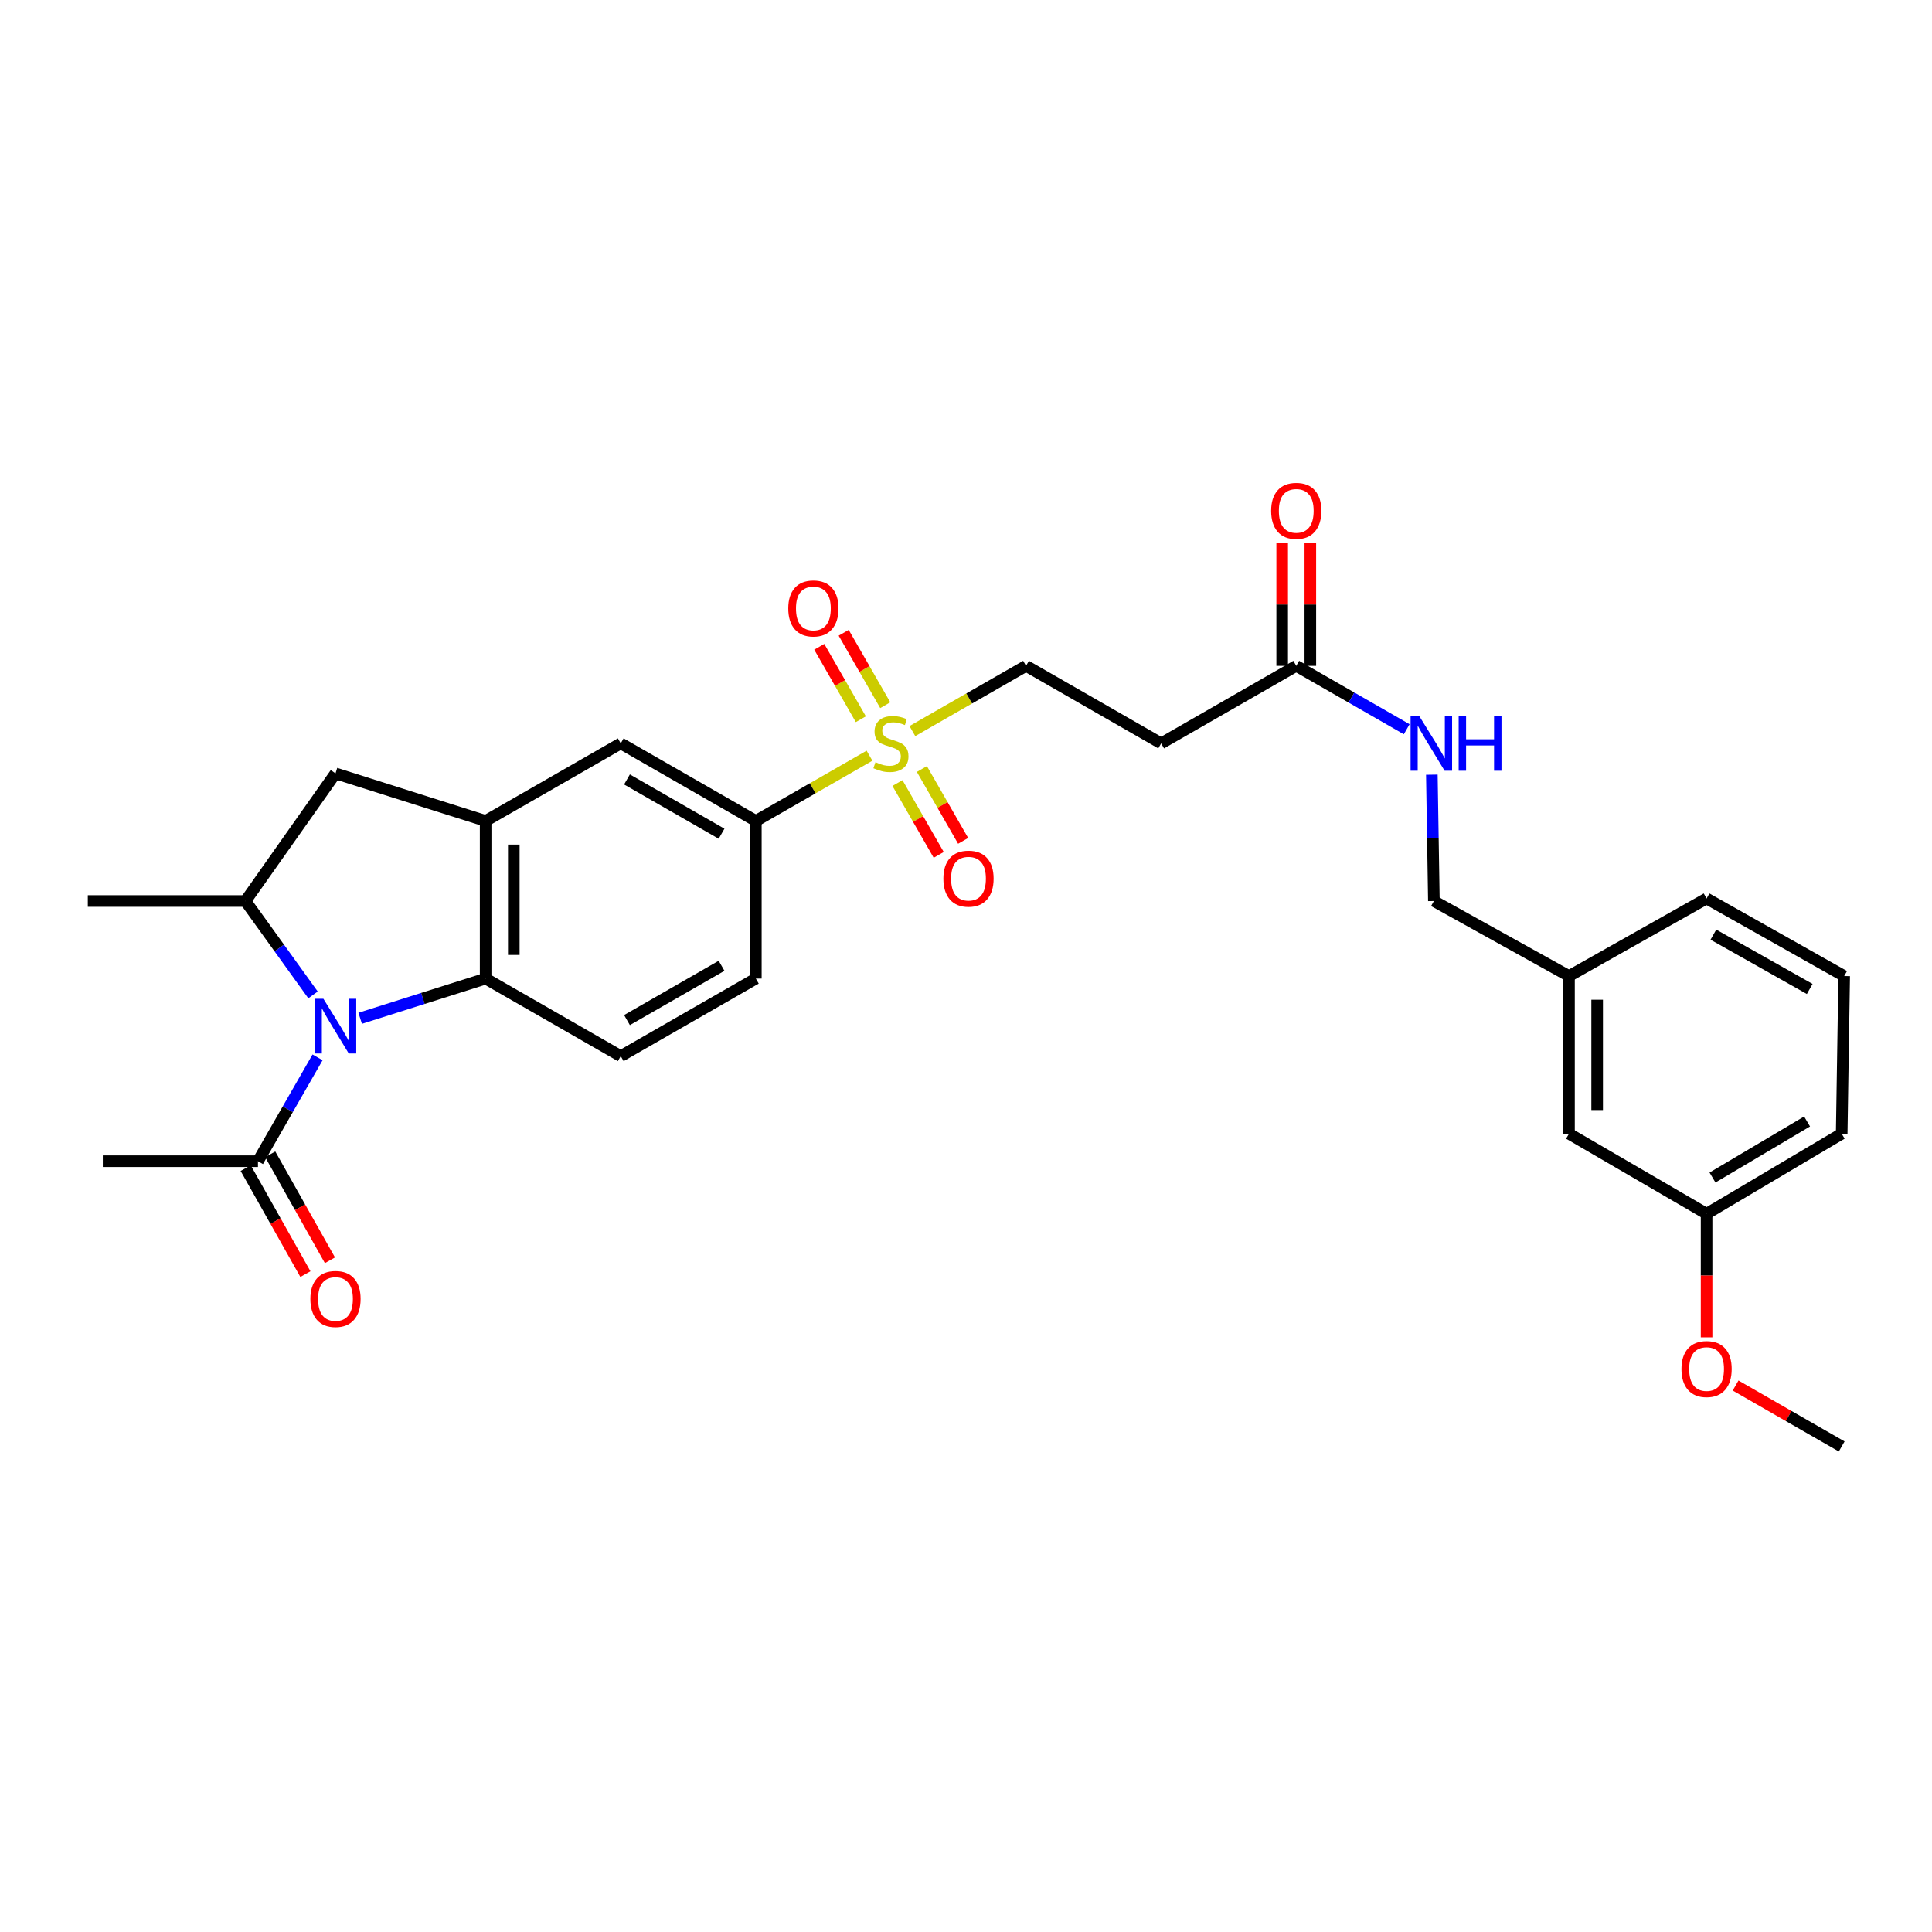 <?xml version='1.0' encoding='iso-8859-1'?>
<svg version='1.1' baseProfile='full'
              xmlns='http://www.w3.org/2000/svg'
                      xmlns:rdkit='http://www.rdkit.org/xml'
                      xmlns:xlink='http://www.w3.org/1999/xlink'
                  xml:space='preserve'
width='1000px' height='1000px' viewBox='0 0 1000 1000'>
<!-- END OF HEADER -->
<rect style='opacity:1.0;fill:#FFFFFF;stroke:none' width='1000' height='1000' x='0' y='0'> </rect>
<path class='bond-1' d='M 186.426,527.065 L 218.894,516.787' style='fill:none;fill-rule:evenodd;stroke:#0000FF;stroke-width:6px;stroke-linecap:butt;stroke-linejoin:miter;stroke-opacity:1' />
<path class='bond-1' d='M 218.894,516.787 L 251.362,506.509' style='fill:none;fill-rule:evenodd;stroke:#000000;stroke-width:6px;stroke-linecap:butt;stroke-linejoin:miter;stroke-opacity:1' />
<path class='bond-3' d='M 162.02,514.956 L 144.533,490.662' style='fill:none;fill-rule:evenodd;stroke:#0000FF;stroke-width:6px;stroke-linecap:butt;stroke-linejoin:miter;stroke-opacity:1' />
<path class='bond-3' d='M 144.533,490.662 L 127.046,466.369' style='fill:none;fill-rule:evenodd;stroke:#000000;stroke-width:6px;stroke-linecap:butt;stroke-linejoin:miter;stroke-opacity:1' />
<path class='bond-4' d='M 164.366,547.285 L 148.941,574.163' style='fill:none;fill-rule:evenodd;stroke:#0000FF;stroke-width:6px;stroke-linecap:butt;stroke-linejoin:miter;stroke-opacity:1' />
<path class='bond-4' d='M 148.941,574.163 L 133.517,601.041' style='fill:none;fill-rule:evenodd;stroke:#000000;stroke-width:6px;stroke-linecap:butt;stroke-linejoin:miter;stroke-opacity:1' />
<path class='bond-0' d='M 450.052,391.147 L 420.638,408.032' style='fill:none;fill-rule:evenodd;stroke:#CCCC00;stroke-width:6px;stroke-linecap:butt;stroke-linejoin:miter;stroke-opacity:1' />
<path class='bond-0' d='M 420.638,408.032 L 391.224,424.917' style='fill:none;fill-rule:evenodd;stroke:#000000;stroke-width:6px;stroke-linecap:butt;stroke-linejoin:miter;stroke-opacity:1' />
<path class='bond-10' d='M 472.243,378.408 L 501.661,361.523' style='fill:none;fill-rule:evenodd;stroke:#CCCC00;stroke-width:6px;stroke-linecap:butt;stroke-linejoin:miter;stroke-opacity:1' />
<path class='bond-10' d='M 501.661,361.523 L 531.079,344.637' style='fill:none;fill-rule:evenodd;stroke:#000000;stroke-width:6px;stroke-linecap:butt;stroke-linejoin:miter;stroke-opacity:1' />
<path class='bond-12' d='M 458.206,365.013 L 447.448,346.271' style='fill:none;fill-rule:evenodd;stroke:#CCCC00;stroke-width:6px;stroke-linecap:butt;stroke-linejoin:miter;stroke-opacity:1' />
<path class='bond-12' d='M 447.448,346.271 L 436.69,327.528' style='fill:none;fill-rule:evenodd;stroke:#FF0000;stroke-width:6px;stroke-linecap:butt;stroke-linejoin:miter;stroke-opacity:1' />
<path class='bond-12' d='M 445.565,372.269 L 434.807,353.527' style='fill:none;fill-rule:evenodd;stroke:#CCCC00;stroke-width:6px;stroke-linecap:butt;stroke-linejoin:miter;stroke-opacity:1' />
<path class='bond-12' d='M 434.807,353.527 L 424.049,334.784' style='fill:none;fill-rule:evenodd;stroke:#FF0000;stroke-width:6px;stroke-linecap:butt;stroke-linejoin:miter;stroke-opacity:1' />
<path class='bond-13' d='M 464.527,405.302 L 475.202,423.895' style='fill:none;fill-rule:evenodd;stroke:#CCCC00;stroke-width:6px;stroke-linecap:butt;stroke-linejoin:miter;stroke-opacity:1' />
<path class='bond-13' d='M 475.202,423.895 L 485.876,442.488' style='fill:none;fill-rule:evenodd;stroke:#FF0000;stroke-width:6px;stroke-linecap:butt;stroke-linejoin:miter;stroke-opacity:1' />
<path class='bond-13' d='M 477.168,398.044 L 487.842,416.638' style='fill:none;fill-rule:evenodd;stroke:#CCCC00;stroke-width:6px;stroke-linecap:butt;stroke-linejoin:miter;stroke-opacity:1' />
<path class='bond-13' d='M 487.842,416.638 L 498.517,435.231' style='fill:none;fill-rule:evenodd;stroke:#FF0000;stroke-width:6px;stroke-linecap:butt;stroke-linejoin:miter;stroke-opacity:1' />
<path class='bond-2' d='M 251.362,506.509 L 251.362,424.917' style='fill:none;fill-rule:evenodd;stroke:#000000;stroke-width:6px;stroke-linecap:butt;stroke-linejoin:miter;stroke-opacity:1' />
<path class='bond-2' d='M 265.937,494.27 L 265.937,437.156' style='fill:none;fill-rule:evenodd;stroke:#000000;stroke-width:6px;stroke-linecap:butt;stroke-linejoin:miter;stroke-opacity:1' />
<path class='bond-9' d='M 251.362,506.509 L 321.293,546.649' style='fill:none;fill-rule:evenodd;stroke:#000000;stroke-width:6px;stroke-linecap:butt;stroke-linejoin:miter;stroke-opacity:1' />
<path class='bond-7' d='M 251.362,424.917 L 321.293,384.777' style='fill:none;fill-rule:evenodd;stroke:#000000;stroke-width:6px;stroke-linecap:butt;stroke-linejoin:miter;stroke-opacity:1' />
<path class='bond-29' d='M 251.362,424.917 L 173.648,400.316' style='fill:none;fill-rule:evenodd;stroke:#000000;stroke-width:6px;stroke-linecap:butt;stroke-linejoin:miter;stroke-opacity:1' />
<path class='bond-6' d='M 127.046,466.369 L 173.648,400.316' style='fill:none;fill-rule:evenodd;stroke:#000000;stroke-width:6px;stroke-linecap:butt;stroke-linejoin:miter;stroke-opacity:1' />
<path class='bond-22' d='M 127.046,466.369 L 45.455,466.369' style='fill:none;fill-rule:evenodd;stroke:#000000;stroke-width:6px;stroke-linecap:butt;stroke-linejoin:miter;stroke-opacity:1' />
<path class='bond-16' d='M 127.167,604.619 L 142.623,632.046' style='fill:none;fill-rule:evenodd;stroke:#000000;stroke-width:6px;stroke-linecap:butt;stroke-linejoin:miter;stroke-opacity:1' />
<path class='bond-16' d='M 142.623,632.046 L 158.078,659.474' style='fill:none;fill-rule:evenodd;stroke:#FF0000;stroke-width:6px;stroke-linecap:butt;stroke-linejoin:miter;stroke-opacity:1' />
<path class='bond-16' d='M 139.866,597.463 L 155.321,624.891' style='fill:none;fill-rule:evenodd;stroke:#000000;stroke-width:6px;stroke-linecap:butt;stroke-linejoin:miter;stroke-opacity:1' />
<path class='bond-16' d='M 155.321,624.891 L 170.777,652.318' style='fill:none;fill-rule:evenodd;stroke:#FF0000;stroke-width:6px;stroke-linecap:butt;stroke-linejoin:miter;stroke-opacity:1' />
<path class='bond-24' d='M 133.517,601.041 L 53.22,601.041' style='fill:none;fill-rule:evenodd;stroke:#000000;stroke-width:6px;stroke-linecap:butt;stroke-linejoin:miter;stroke-opacity:1' />
<path class='bond-5' d='M 391.224,424.917 L 391.224,506.509' style='fill:none;fill-rule:evenodd;stroke:#000000;stroke-width:6px;stroke-linecap:butt;stroke-linejoin:miter;stroke-opacity:1' />
<path class='bond-30' d='M 391.224,424.917 L 321.293,384.777' style='fill:none;fill-rule:evenodd;stroke:#000000;stroke-width:6px;stroke-linecap:butt;stroke-linejoin:miter;stroke-opacity:1' />
<path class='bond-30' d='M 373.479,431.537 L 324.527,403.439' style='fill:none;fill-rule:evenodd;stroke:#000000;stroke-width:6px;stroke-linecap:butt;stroke-linejoin:miter;stroke-opacity:1' />
<path class='bond-8' d='M 670.941,344.637 L 601.01,384.777' style='fill:none;fill-rule:evenodd;stroke:#000000;stroke-width:6px;stroke-linecap:butt;stroke-linejoin:miter;stroke-opacity:1' />
<path class='bond-14' d='M 670.941,344.637 L 699.525,361.046' style='fill:none;fill-rule:evenodd;stroke:#000000;stroke-width:6px;stroke-linecap:butt;stroke-linejoin:miter;stroke-opacity:1' />
<path class='bond-14' d='M 699.525,361.046 L 728.109,377.455' style='fill:none;fill-rule:evenodd;stroke:#0000FF;stroke-width:6px;stroke-linecap:butt;stroke-linejoin:miter;stroke-opacity:1' />
<path class='bond-17' d='M 678.229,344.637 L 678.229,312.869' style='fill:none;fill-rule:evenodd;stroke:#000000;stroke-width:6px;stroke-linecap:butt;stroke-linejoin:miter;stroke-opacity:1' />
<path class='bond-17' d='M 678.229,312.869 L 678.229,281.1' style='fill:none;fill-rule:evenodd;stroke:#FF0000;stroke-width:6px;stroke-linecap:butt;stroke-linejoin:miter;stroke-opacity:1' />
<path class='bond-17' d='M 663.654,344.637 L 663.654,312.869' style='fill:none;fill-rule:evenodd;stroke:#000000;stroke-width:6px;stroke-linecap:butt;stroke-linejoin:miter;stroke-opacity:1' />
<path class='bond-17' d='M 663.654,312.869 L 663.654,281.1' style='fill:none;fill-rule:evenodd;stroke:#FF0000;stroke-width:6px;stroke-linecap:butt;stroke-linejoin:miter;stroke-opacity:1' />
<path class='bond-15' d='M 321.293,546.649 L 391.224,506.509' style='fill:none;fill-rule:evenodd;stroke:#000000;stroke-width:6px;stroke-linecap:butt;stroke-linejoin:miter;stroke-opacity:1' />
<path class='bond-15' d='M 324.527,527.987 L 373.479,499.889' style='fill:none;fill-rule:evenodd;stroke:#000000;stroke-width:6px;stroke-linecap:butt;stroke-linejoin:miter;stroke-opacity:1' />
<path class='bond-11' d='M 531.079,344.637 L 601.01,384.777' style='fill:none;fill-rule:evenodd;stroke:#000000;stroke-width:6px;stroke-linecap:butt;stroke-linejoin:miter;stroke-opacity:1' />
<path class='bond-18' d='M 741.125,400.977 L 741.651,433.673' style='fill:none;fill-rule:evenodd;stroke:#0000FF;stroke-width:6px;stroke-linecap:butt;stroke-linejoin:miter;stroke-opacity:1' />
<path class='bond-18' d='M 741.651,433.673 L 742.176,466.369' style='fill:none;fill-rule:evenodd;stroke:#000000;stroke-width:6px;stroke-linecap:butt;stroke-linejoin:miter;stroke-opacity:1' />
<path class='bond-20' d='M 742.176,466.369 L 812.108,505.213' style='fill:none;fill-rule:evenodd;stroke:#000000;stroke-width:6px;stroke-linecap:butt;stroke-linejoin:miter;stroke-opacity:1' />
<path class='bond-19' d='M 812.108,586.797 L 812.108,505.213' style='fill:none;fill-rule:evenodd;stroke:#000000;stroke-width:6px;stroke-linecap:butt;stroke-linejoin:miter;stroke-opacity:1' />
<path class='bond-19' d='M 826.684,574.56 L 826.684,517.451' style='fill:none;fill-rule:evenodd;stroke:#000000;stroke-width:6px;stroke-linecap:butt;stroke-linejoin:miter;stroke-opacity:1' />
<path class='bond-21' d='M 812.108,586.797 L 883.327,628.241' style='fill:none;fill-rule:evenodd;stroke:#000000;stroke-width:6px;stroke-linecap:butt;stroke-linejoin:miter;stroke-opacity:1' />
<path class='bond-26' d='M 812.108,505.213 L 883.327,465.057' style='fill:none;fill-rule:evenodd;stroke:#000000;stroke-width:6px;stroke-linecap:butt;stroke-linejoin:miter;stroke-opacity:1' />
<path class='bond-23' d='M 883.327,628.241 L 883.327,660.222' style='fill:none;fill-rule:evenodd;stroke:#000000;stroke-width:6px;stroke-linecap:butt;stroke-linejoin:miter;stroke-opacity:1' />
<path class='bond-23' d='M 883.327,660.222 L 883.327,692.202' style='fill:none;fill-rule:evenodd;stroke:#FF0000;stroke-width:6px;stroke-linecap:butt;stroke-linejoin:miter;stroke-opacity:1' />
<path class='bond-31' d='M 883.327,628.241 L 953.258,586.797' style='fill:none;fill-rule:evenodd;stroke:#000000;stroke-width:6px;stroke-linecap:butt;stroke-linejoin:miter;stroke-opacity:1' />
<path class='bond-31' d='M 886.385,609.485 L 935.337,580.475' style='fill:none;fill-rule:evenodd;stroke:#000000;stroke-width:6px;stroke-linecap:butt;stroke-linejoin:miter;stroke-opacity:1' />
<path class='bond-28' d='M 898.343,717.152 L 925.8,732.919' style='fill:none;fill-rule:evenodd;stroke:#FF0000;stroke-width:6px;stroke-linecap:butt;stroke-linejoin:miter;stroke-opacity:1' />
<path class='bond-28' d='M 925.8,732.919 L 953.258,748.686' style='fill:none;fill-rule:evenodd;stroke:#000000;stroke-width:6px;stroke-linecap:butt;stroke-linejoin:miter;stroke-opacity:1' />
<path class='bond-25' d='M 954.545,505.213 L 883.327,465.057' style='fill:none;fill-rule:evenodd;stroke:#000000;stroke-width:6px;stroke-linecap:butt;stroke-linejoin:miter;stroke-opacity:1' />
<path class='bond-25' d='M 936.704,511.887 L 886.851,483.777' style='fill:none;fill-rule:evenodd;stroke:#000000;stroke-width:6px;stroke-linecap:butt;stroke-linejoin:miter;stroke-opacity:1' />
<path class='bond-27' d='M 954.545,505.213 L 953.258,586.797' style='fill:none;fill-rule:evenodd;stroke:#000000;stroke-width:6px;stroke-linecap:butt;stroke-linejoin:miter;stroke-opacity:1' />
<path  class='atom-0' d='M 167.388 516.95
L 176.668 531.95
Q 177.588 533.43, 179.068 536.11
Q 180.548 538.79, 180.628 538.95
L 180.628 516.95
L 184.388 516.95
L 184.388 545.27
L 180.508 545.27
L 170.548 528.87
Q 169.388 526.95, 168.148 524.75
Q 166.948 522.55, 166.588 521.87
L 166.588 545.27
L 162.908 545.27
L 162.908 516.95
L 167.388 516.95
' fill='#0000FF'/>
<path  class='atom-1' d='M 453.147 394.497
Q 453.467 394.617, 454.787 395.177
Q 456.107 395.737, 457.547 396.097
Q 459.027 396.417, 460.467 396.417
Q 463.147 396.417, 464.707 395.137
Q 466.267 393.817, 466.267 391.537
Q 466.267 389.977, 465.467 389.017
Q 464.707 388.057, 463.507 387.537
Q 462.307 387.017, 460.307 386.417
Q 457.787 385.657, 456.267 384.937
Q 454.787 384.217, 453.707 382.697
Q 452.667 381.177, 452.667 378.617
Q 452.667 375.057, 455.067 372.857
Q 457.507 370.657, 462.307 370.657
Q 465.587 370.657, 469.307 372.217
L 468.387 375.297
Q 464.987 373.897, 462.427 373.897
Q 459.667 373.897, 458.147 375.057
Q 456.627 376.177, 456.667 378.137
Q 456.667 379.657, 457.427 380.577
Q 458.227 381.497, 459.347 382.017
Q 460.507 382.537, 462.427 383.137
Q 464.987 383.937, 466.507 384.737
Q 468.027 385.537, 469.107 387.177
Q 470.227 388.777, 470.227 391.537
Q 470.227 395.457, 467.587 397.577
Q 464.987 399.657, 460.627 399.657
Q 458.107 399.657, 456.187 399.097
Q 454.307 398.577, 452.067 397.657
L 453.147 394.497
' fill='#CCCC00'/>
<path  class='atom-13' d='M 408.007 314.926
Q 408.007 308.126, 411.367 304.326
Q 414.727 300.526, 421.007 300.526
Q 427.287 300.526, 430.647 304.326
Q 434.007 308.126, 434.007 314.926
Q 434.007 321.806, 430.607 325.726
Q 427.207 329.606, 421.007 329.606
Q 414.767 329.606, 411.367 325.726
Q 408.007 321.846, 408.007 314.926
M 421.007 326.406
Q 425.327 326.406, 427.647 323.526
Q 430.007 320.606, 430.007 314.926
Q 430.007 309.366, 427.647 306.566
Q 425.327 303.726, 421.007 303.726
Q 416.687 303.726, 414.327 306.526
Q 412.007 309.326, 412.007 314.926
Q 412.007 320.646, 414.327 323.526
Q 416.687 326.406, 421.007 326.406
' fill='#FF0000'/>
<path  class='atom-14' d='M 488.296 454.788
Q 488.296 447.988, 491.656 444.188
Q 495.016 440.388, 501.296 440.388
Q 507.576 440.388, 510.936 444.188
Q 514.296 447.988, 514.296 454.788
Q 514.296 461.668, 510.896 465.588
Q 507.496 469.468, 501.296 469.468
Q 495.056 469.468, 491.656 465.588
Q 488.296 461.708, 488.296 454.788
M 501.296 466.268
Q 505.616 466.268, 507.936 463.388
Q 510.296 460.468, 510.296 454.788
Q 510.296 449.228, 507.936 446.428
Q 505.616 443.588, 501.296 443.588
Q 496.976 443.588, 494.616 446.388
Q 492.296 449.188, 492.296 454.788
Q 492.296 460.508, 494.616 463.388
Q 496.976 466.268, 501.296 466.268
' fill='#FF0000'/>
<path  class='atom-15' d='M 734.605 370.617
L 743.885 385.617
Q 744.805 387.097, 746.285 389.777
Q 747.765 392.457, 747.845 392.617
L 747.845 370.617
L 751.605 370.617
L 751.605 398.937
L 747.725 398.937
L 737.765 382.537
Q 736.605 380.617, 735.365 378.417
Q 734.165 376.217, 733.805 375.537
L 733.805 398.937
L 730.125 398.937
L 730.125 370.617
L 734.605 370.617
' fill='#0000FF'/>
<path  class='atom-15' d='M 755.005 370.617
L 758.845 370.617
L 758.845 382.657
L 773.325 382.657
L 773.325 370.617
L 777.165 370.617
L 777.165 398.937
L 773.325 398.937
L 773.325 385.857
L 758.845 385.857
L 758.845 398.937
L 755.005 398.937
L 755.005 370.617
' fill='#0000FF'/>
<path  class='atom-17' d='M 160.648 672.34
Q 160.648 665.54, 164.008 661.74
Q 167.368 657.94, 173.648 657.94
Q 179.928 657.94, 183.288 661.74
Q 186.648 665.54, 186.648 672.34
Q 186.648 679.22, 183.248 683.14
Q 179.848 687.02, 173.648 687.02
Q 167.408 687.02, 164.008 683.14
Q 160.648 679.26, 160.648 672.34
M 173.648 683.82
Q 177.968 683.82, 180.288 680.94
Q 182.648 678.02, 182.648 672.34
Q 182.648 666.78, 180.288 663.98
Q 177.968 661.14, 173.648 661.14
Q 169.328 661.14, 166.968 663.94
Q 164.648 666.74, 164.648 672.34
Q 164.648 678.06, 166.968 680.94
Q 169.328 683.82, 173.648 683.82
' fill='#FF0000'/>
<path  class='atom-18' d='M 657.941 264.413
Q 657.941 257.613, 661.301 253.813
Q 664.661 250.013, 670.941 250.013
Q 677.221 250.013, 680.581 253.813
Q 683.941 257.613, 683.941 264.413
Q 683.941 271.293, 680.541 275.213
Q 677.141 279.093, 670.941 279.093
Q 664.701 279.093, 661.301 275.213
Q 657.941 271.333, 657.941 264.413
M 670.941 275.893
Q 675.261 275.893, 677.581 273.013
Q 679.941 270.093, 679.941 264.413
Q 679.941 258.853, 677.581 256.053
Q 675.261 253.213, 670.941 253.213
Q 666.621 253.213, 664.261 256.013
Q 661.941 258.813, 661.941 264.413
Q 661.941 270.133, 664.261 273.013
Q 666.621 275.893, 670.941 275.893
' fill='#FF0000'/>
<path  class='atom-24' d='M 870.327 708.609
Q 870.327 701.809, 873.687 698.009
Q 877.047 694.209, 883.327 694.209
Q 889.607 694.209, 892.967 698.009
Q 896.327 701.809, 896.327 708.609
Q 896.327 715.489, 892.927 719.409
Q 889.527 723.289, 883.327 723.289
Q 877.087 723.289, 873.687 719.409
Q 870.327 715.529, 870.327 708.609
M 883.327 720.089
Q 887.647 720.089, 889.967 717.209
Q 892.327 714.289, 892.327 708.609
Q 892.327 703.049, 889.967 700.249
Q 887.647 697.409, 883.327 697.409
Q 879.007 697.409, 876.647 700.209
Q 874.327 703.009, 874.327 708.609
Q 874.327 714.329, 876.647 717.209
Q 879.007 720.089, 883.327 720.089
' fill='#FF0000'/>
</svg>
